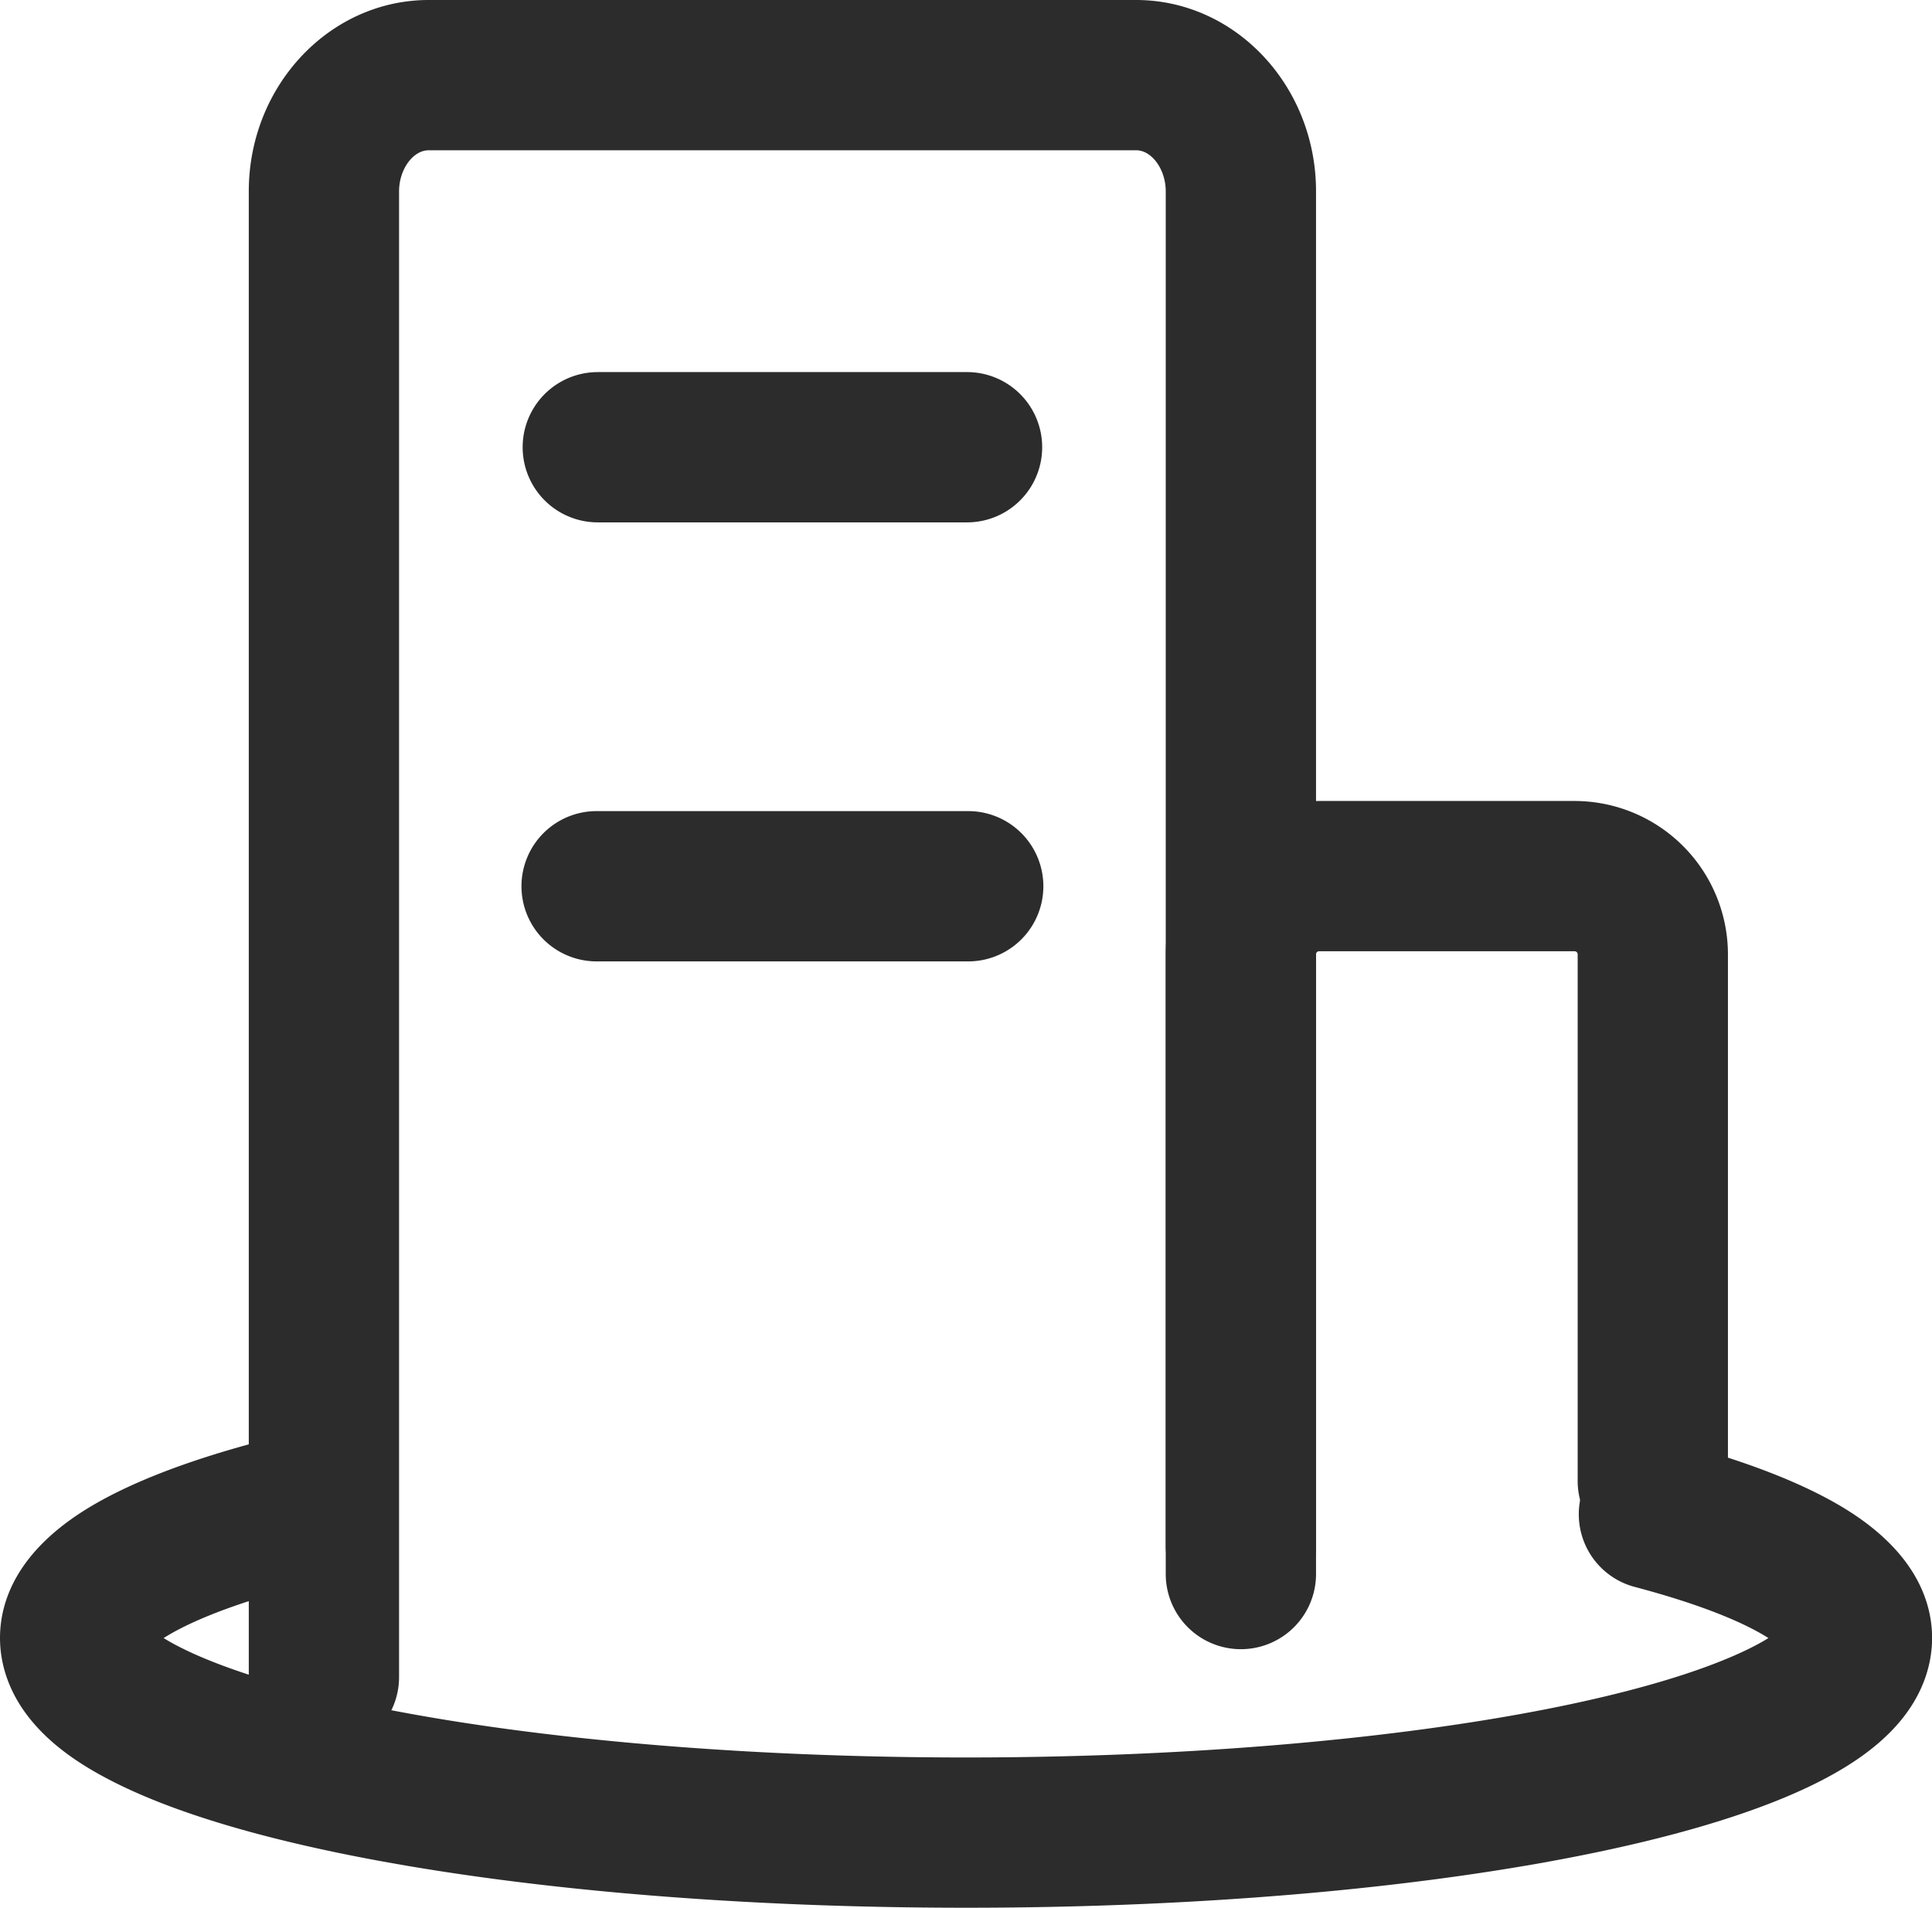 <?xml version="1.0" standalone="no"?><!DOCTYPE svg PUBLIC "-//W3C//DTD SVG 1.1//EN" "http://www.w3.org/Graphics/SVG/1.1/DTD/svg11.dtd"><svg t="1745665900758" class="icon" viewBox="0 0 1037 1024" version="1.1" xmlns="http://www.w3.org/2000/svg" p-id="40092" xmlns:xlink="http://www.w3.org/1999/xlink" width="202.539" height="200"><path d="M518.571 1024c-130.532 0-253.726-11.2-346.725-31.529-47.359-10.351-85.175-22.724-112.387-36.775C42.871 947.175 30.174 938.077 20.611 927.817 3.578 909.631 0 891.335 0 879.194c0-18.812 8.34-46.247 48.076-70.194 21.541-12.969 51.554-24.665 89.309-34.763A40.333 40.333 0 1 1 158.25 852.154c-39.909 10.685-60.348 20.682-70.406 27.091 15.648 9.785 52.565 25.585 125.468 39.363 84.376 15.951 192.771 24.736 305.209 24.736s220.842-8.784 305.219-24.736C896.632 904.83 933.558 889.03 949.196 879.245c-10.21-6.5-31.104-16.709-72.185-27.566A40.333 40.333 0 0 1 897.643 773.701c38.291 10.109 68.738 21.865 90.654 34.895 40.293 24.018 48.754 51.655 48.754 70.598 0 12.13-3.578 30.437-20.611 48.622-9.573 10.22-22.239 19.338-38.787 27.879-27.222 14.051-65.029 26.424-112.387 36.775C772.205 1012.8 649.062 1024 518.571 1024z m439.592-137.598z" fill="#2c2c2c" p-id="40093"></path><path d="M173.868 940.533a40.333 40.333 0 0 1-40.333-40.333V102.703C133.545 46.075 176.9 0 230.122 0h379.679c53.252 0 96.577 46.075 96.577 102.703v742.183a40.333 40.333 0 1 1-80.667 0V102.703c0-11.736-7.43-22.047-15.911-22.047h-379.679c-8.481 0-15.921 10.311-15.921 22.047v797.497a40.333 40.333 0 0 1-40.333 40.333z" fill="#2c2c2c" p-id="40094"></path><path d="M666.045 869.854A40.333 40.333 0 0 1 625.722 829.531V512.253a82.415 82.415 0 0 1 82.324-82.314h137.113a82.405 82.405 0 0 1 82.314 82.314v282.03a40.333 40.333 0 1 1-80.656 0v-282.03a1.658 1.658 0 0 0-1.658-1.658H708.036a1.648 1.648 0 0 0-1.658 1.658v317.278a40.323 40.323 0 0 1-40.333 40.323zM519.056 280.392H320.867a40.333 40.333 0 0 1 0-80.667h198.189a40.333 40.333 0 0 1 0 80.667zM519.056 516.033H320.867a40.333 40.333 0 1 1 0-80.656h198.189a40.333 40.333 0 1 1 0 80.656z" fill="#2c2c2c" p-id="40095"></path></svg>